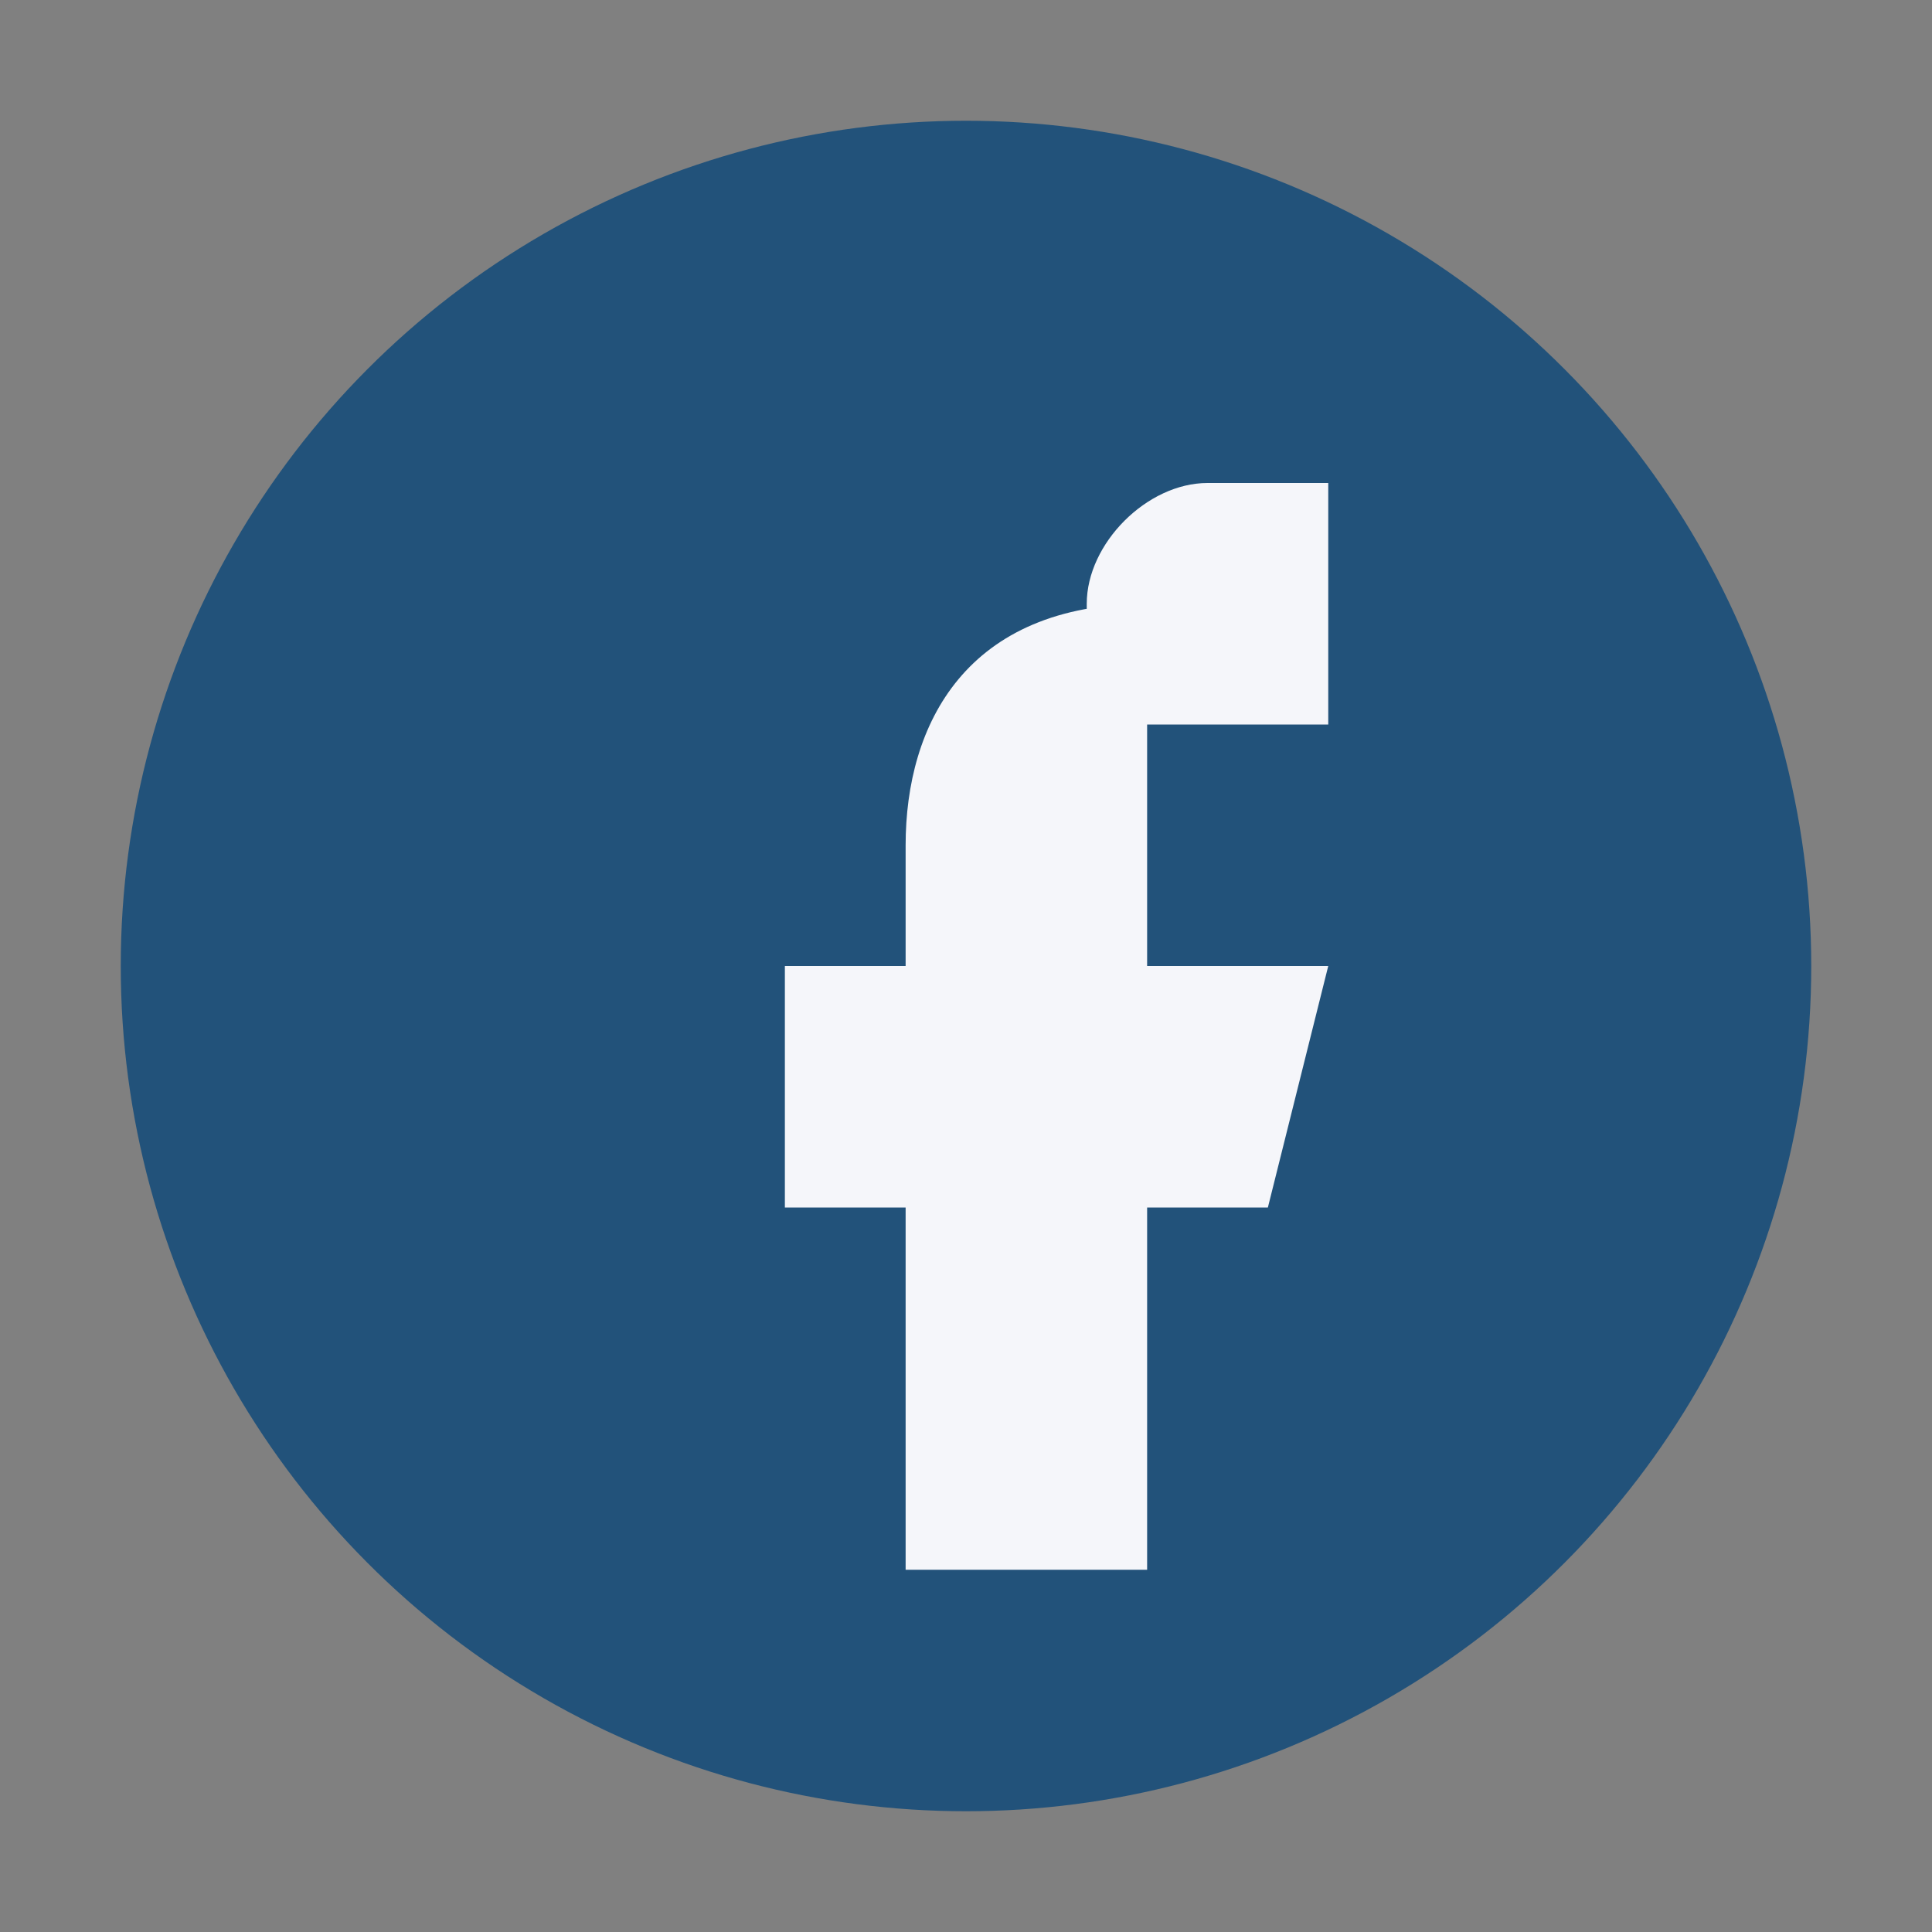 <?xml version="1.0" encoding="UTF-8"?>
<svg xmlns="http://www.w3.org/2000/svg" width="32" height="32" viewBox="0 0 32 32"><rect x="0" y="0" width="32" height="32" fill="#808080" stroke="none"/><circle cx="16" cy="16" r="14" fill="#22527A"/><path d="M18 12v-2c0-1 1-2 2-2h2v4h-3v4h3l-1 4h-2v6h-4v-6h-2v-4h2v-2c0-2 1-4 4-4z" fill="#F5F6FA"/></svg>